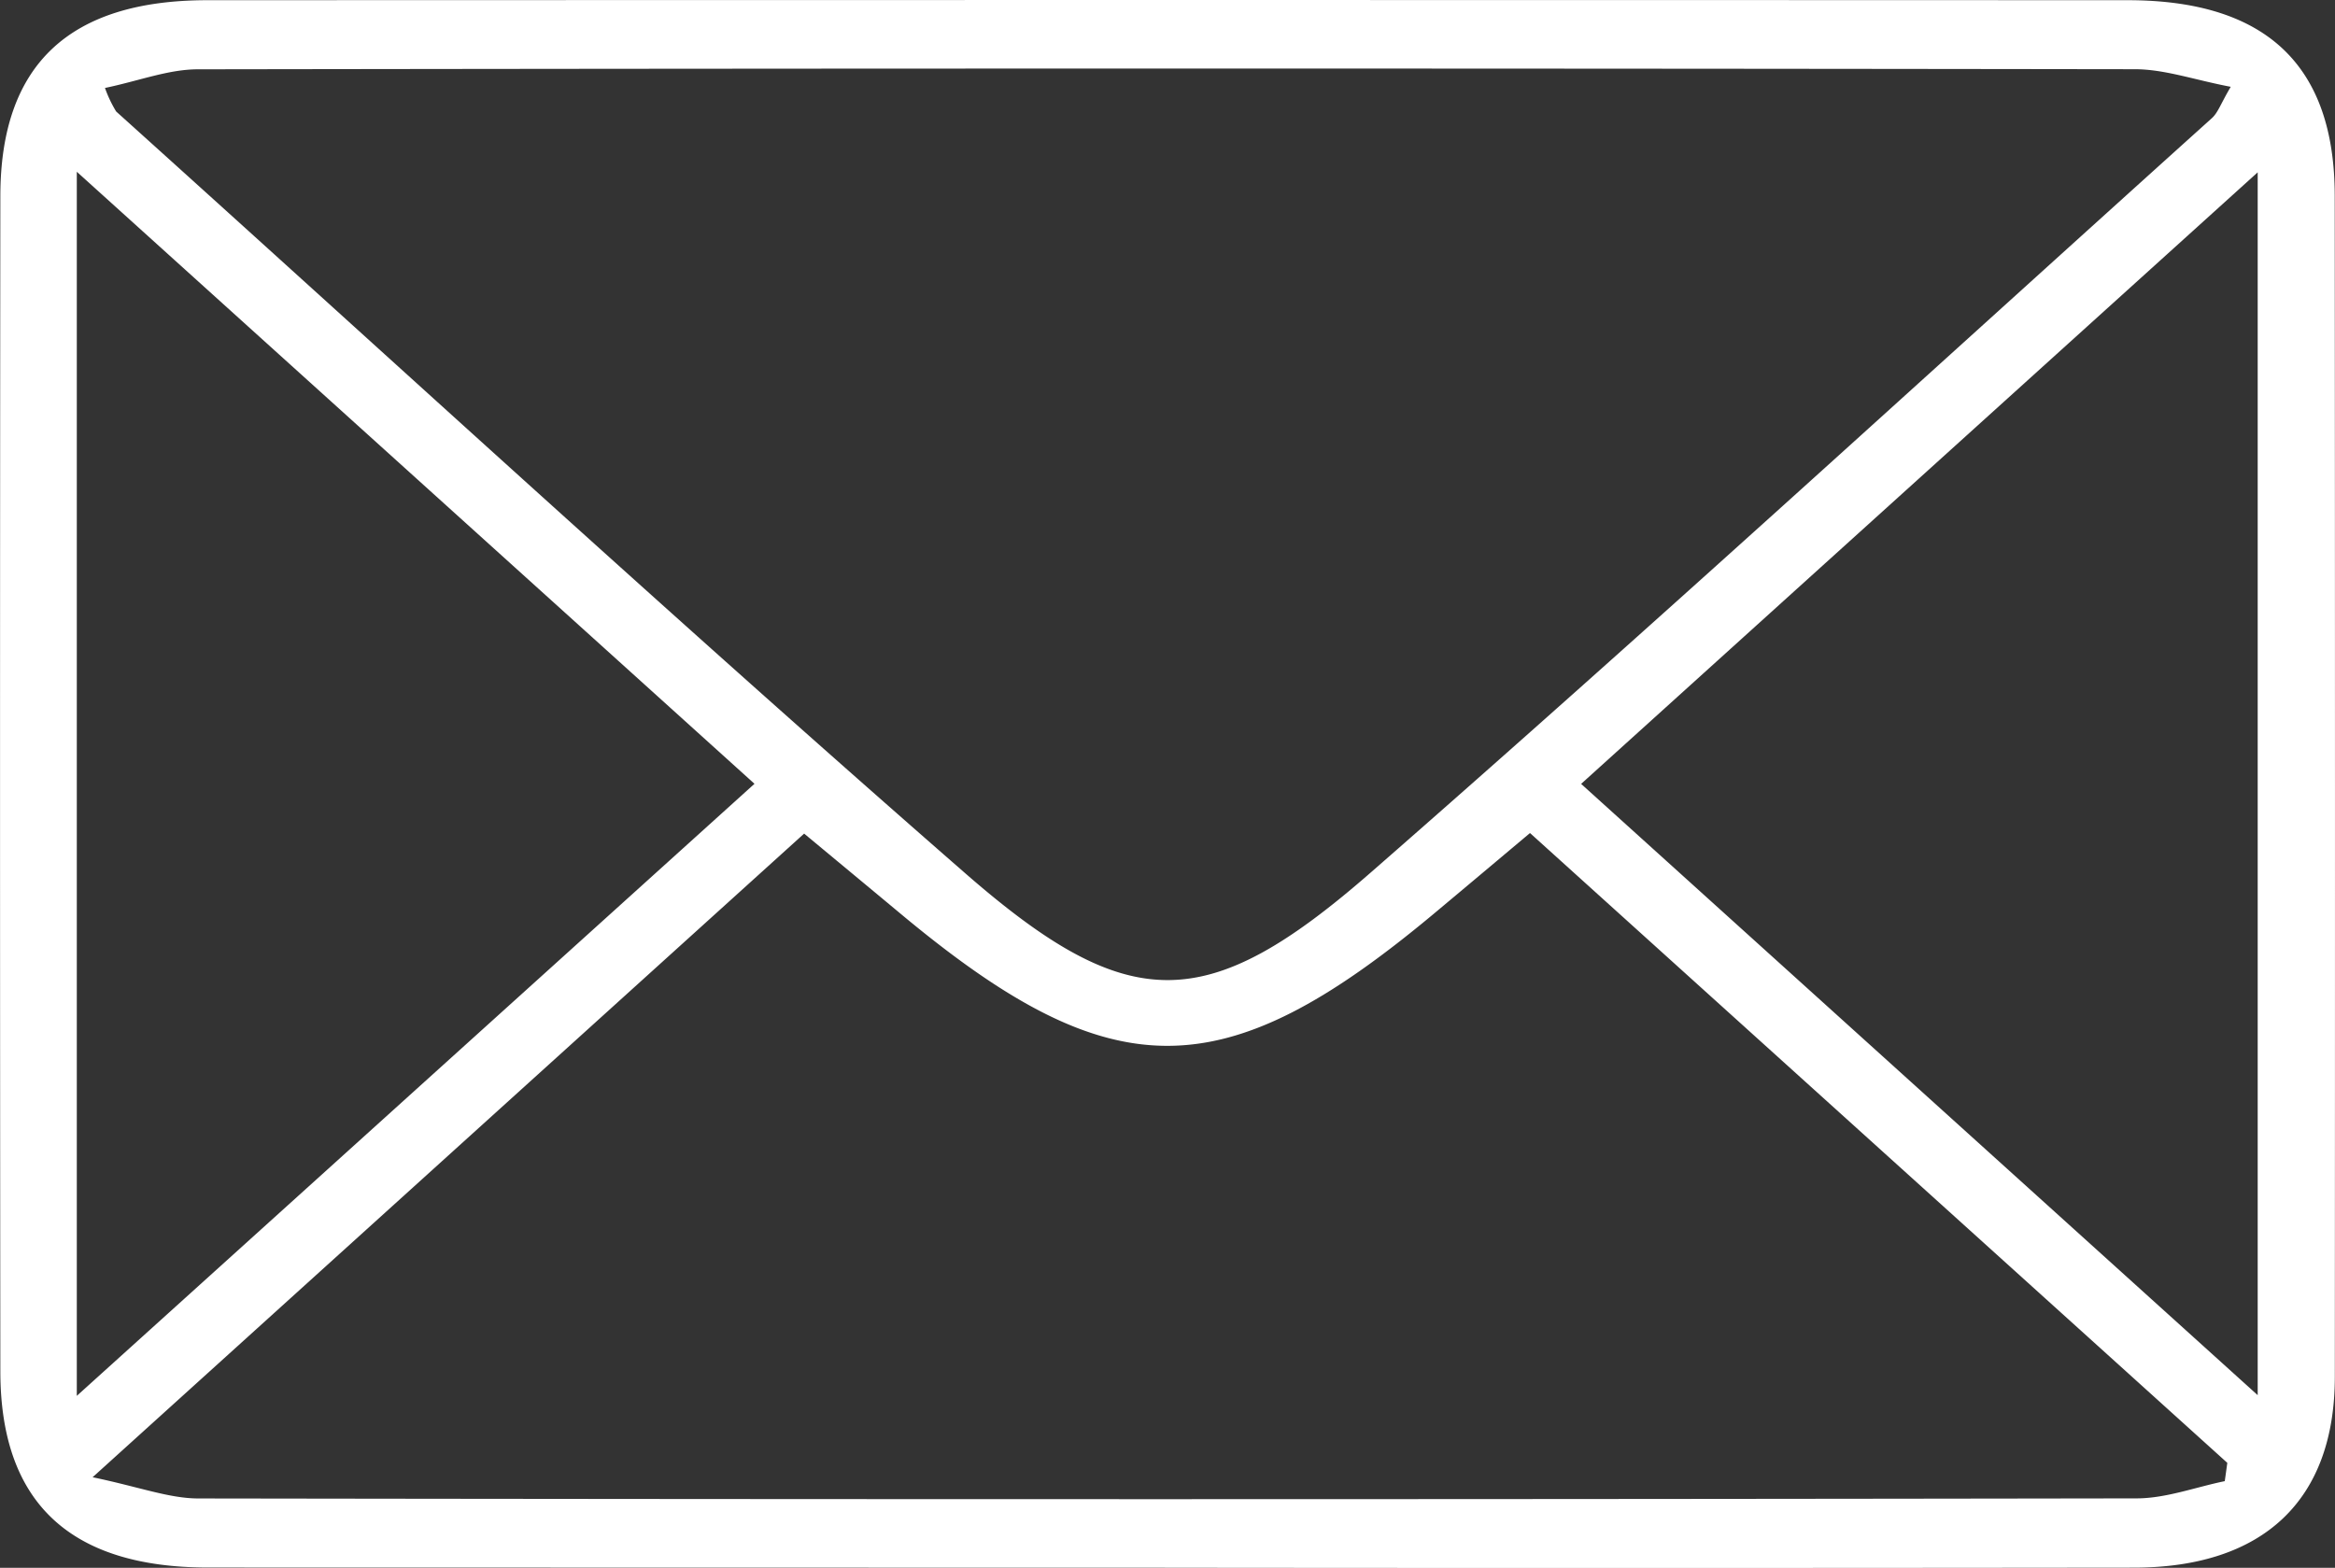 <svg xmlns="http://www.w3.org/2000/svg" xmlns:xlink="http://www.w3.org/1999/xlink" width="236.443" height="158.774" viewBox="0 0 236.443 158.774">
  <rect x="0" y="0" width="236.443" height="158.774" fill="#333333" stroke="none"/>
  <defs>
    <clipPath id="clip-path">
      <rect id="Rectangle_35" data-name="Rectangle 35" width="236.443" height="158.774" fill="#fff"/>
    </clipPath>
  </defs>
  <g id="Group_34" data-name="Group 34" transform="translate(0 0)">
    <g id="Group_33" data-name="Group 33" transform="translate(0 0)" clip-path="url(#clip-path)">
      <path id="Path_58" data-name="Path 58" d="M117.95,158.763q-48.464-.007-96.924-.019Q.06,158.723.035,138.907q-.06-59.524,0-119.053C.045,6.557,7,.022,21,.017q97.221-.035,194.441,0c14,0,20.966,6.573,20.976,19.813q.045,59.808.01,119.62c-.015,12.465-7.218,19.293-20.353,19.307q-49.063.057-98.121.009M10.63,8.905a12.727,12.727,0,0,0,1.132,2.382c28.6,25.757,56.932,51.8,85.954,77.126,16.616,14.507,24.508,14.436,41.154-.113,28.713-25.091,56.788-50.835,85.1-76.332.634-.572.913-1.488,1.916-3.18-3.686-.7-6.689-1.777-9.7-1.781q-98.074-.142-196.147.009c-2.973,0-5.946,1.167-9.413,1.89M225.279,150c.09-.619.175-1.238.259-1.857-23.445-21.183-46.9-42.362-70.61-63.782-3.527,2.963-6.63,5.576-9.747,8.179-21.355,17.824-32.589,17.824-53.954.019-3.222-2.684-6.455-5.363-9.8-8.142C57.516,106.048,34.11,127.226,9.378,149.6c4.759.992,7.742,2.145,10.72,2.15q98.126.149,196.242-.009c2.983,0,5.961-1.134,8.939-1.744M76.4,79.373C53.43,58.629,31.032,38.4,7.777,17.392V141.359C31.012,120.37,53.32,100.221,76.4,79.373m152.215,61.915V17.449c-23.321,21.084-45.723,41.337-68.51,61.934Z" transform="translate(0 0.003)" fill="#fff"/>
    </g>
  </g>
</svg>
